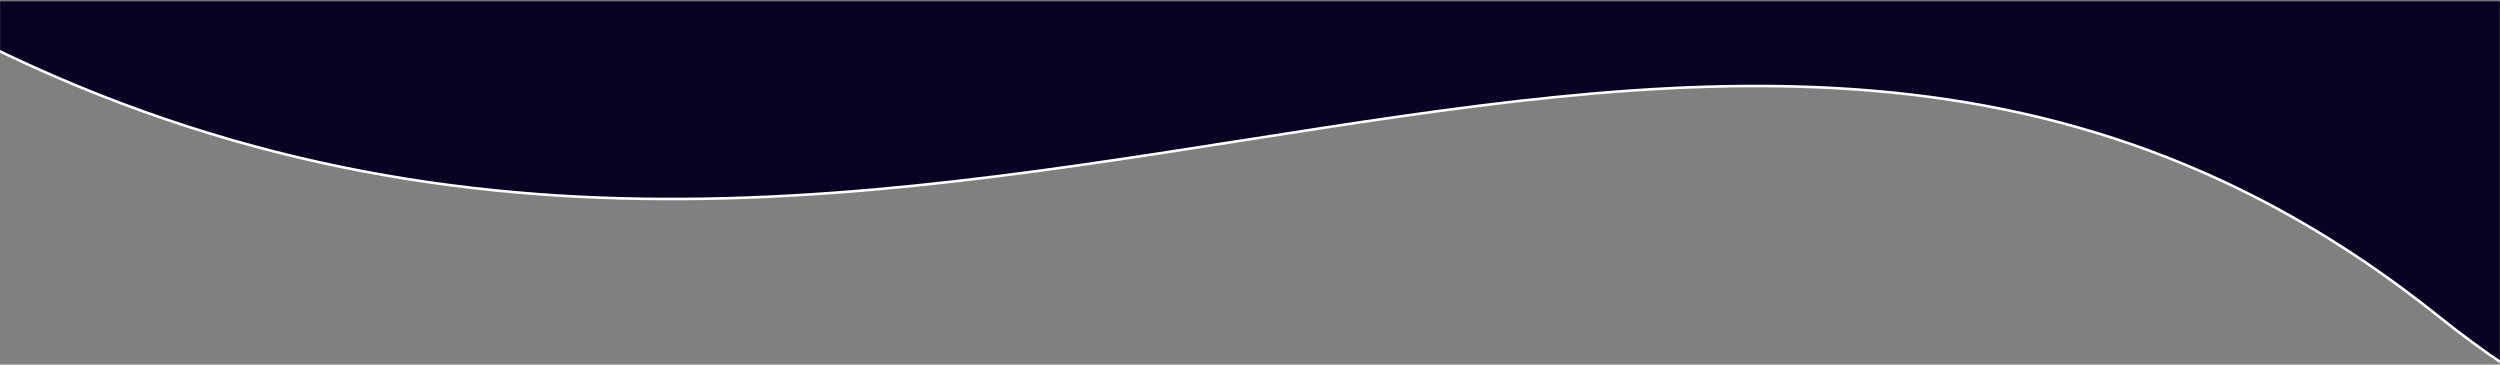 <svg xmlns="http://www.w3.org/2000/svg" width="1920" height="280" viewBox="0 0 1920 280" fill="none"><rect x="0" y="0" width="1920" height="280" fill="#808080" stroke="none"/><mask id="mask0_101_5" style="mask-type:alpha" maskUnits="userSpaceOnUse" x="0" y="0" width="1921" height="280"><path d="M1920.06 0.905H0V279.23H1920.06V0.905Z" fill="#F9F4F1"></path></mask><g mask="url(#mask0_101_5)"><path d="M-112.036 -901.647C-111.913 -901.72 -111.812 -901.78 -111.731 -901.827L1855.42 -923.507L1855.61 -922.99C1855.9 -922.206 1856.33 -921.037 1856.88 -919.497C1858 -916.418 1859.65 -911.855 1861.78 -905.923C1866.03 -894.058 1872.19 -876.717 1879.83 -854.813C1895.1 -811.003 1916.26 -748.939 1939.83 -675.924C1986.97 -529.89 2043.73 -340.071 2082.21 -164.886C2101.45 -77.293 2116.12 6.622 2122.74 79.564C2129.36 152.532 2127.91 214.417 2114.99 258.005C2108.53 279.791 2099.23 296.932 2086.71 308.613C2074.21 320.273 2058.44 326.552 2038.91 326.525C1999.73 326.47 1945.39 301.051 1872.31 242.573C1581.17 9.588 1278.87 56.968 955.785 107.607L950.362 108.457C625.17 159.417 278.736 212.152 -99.643 -14.225C-288.897 -127.451 -384.1 -239.529 -420.608 -343.849C-457.105 -448.137 -435.009 -544.858 -389.247 -627.544C-343.475 -710.25 -274.053 -778.855 -216.035 -826.801C-187.032 -850.769 -160.893 -869.563 -142.006 -882.364C-132.563 -888.764 -124.934 -893.666 -119.667 -896.966C-117.034 -898.616 -114.991 -899.866 -113.608 -900.703C-112.916 -901.121 -112.389 -901.437 -112.036 -901.647Z" fill="#080324" stroke="white" stroke-width="2"></path></g></svg>